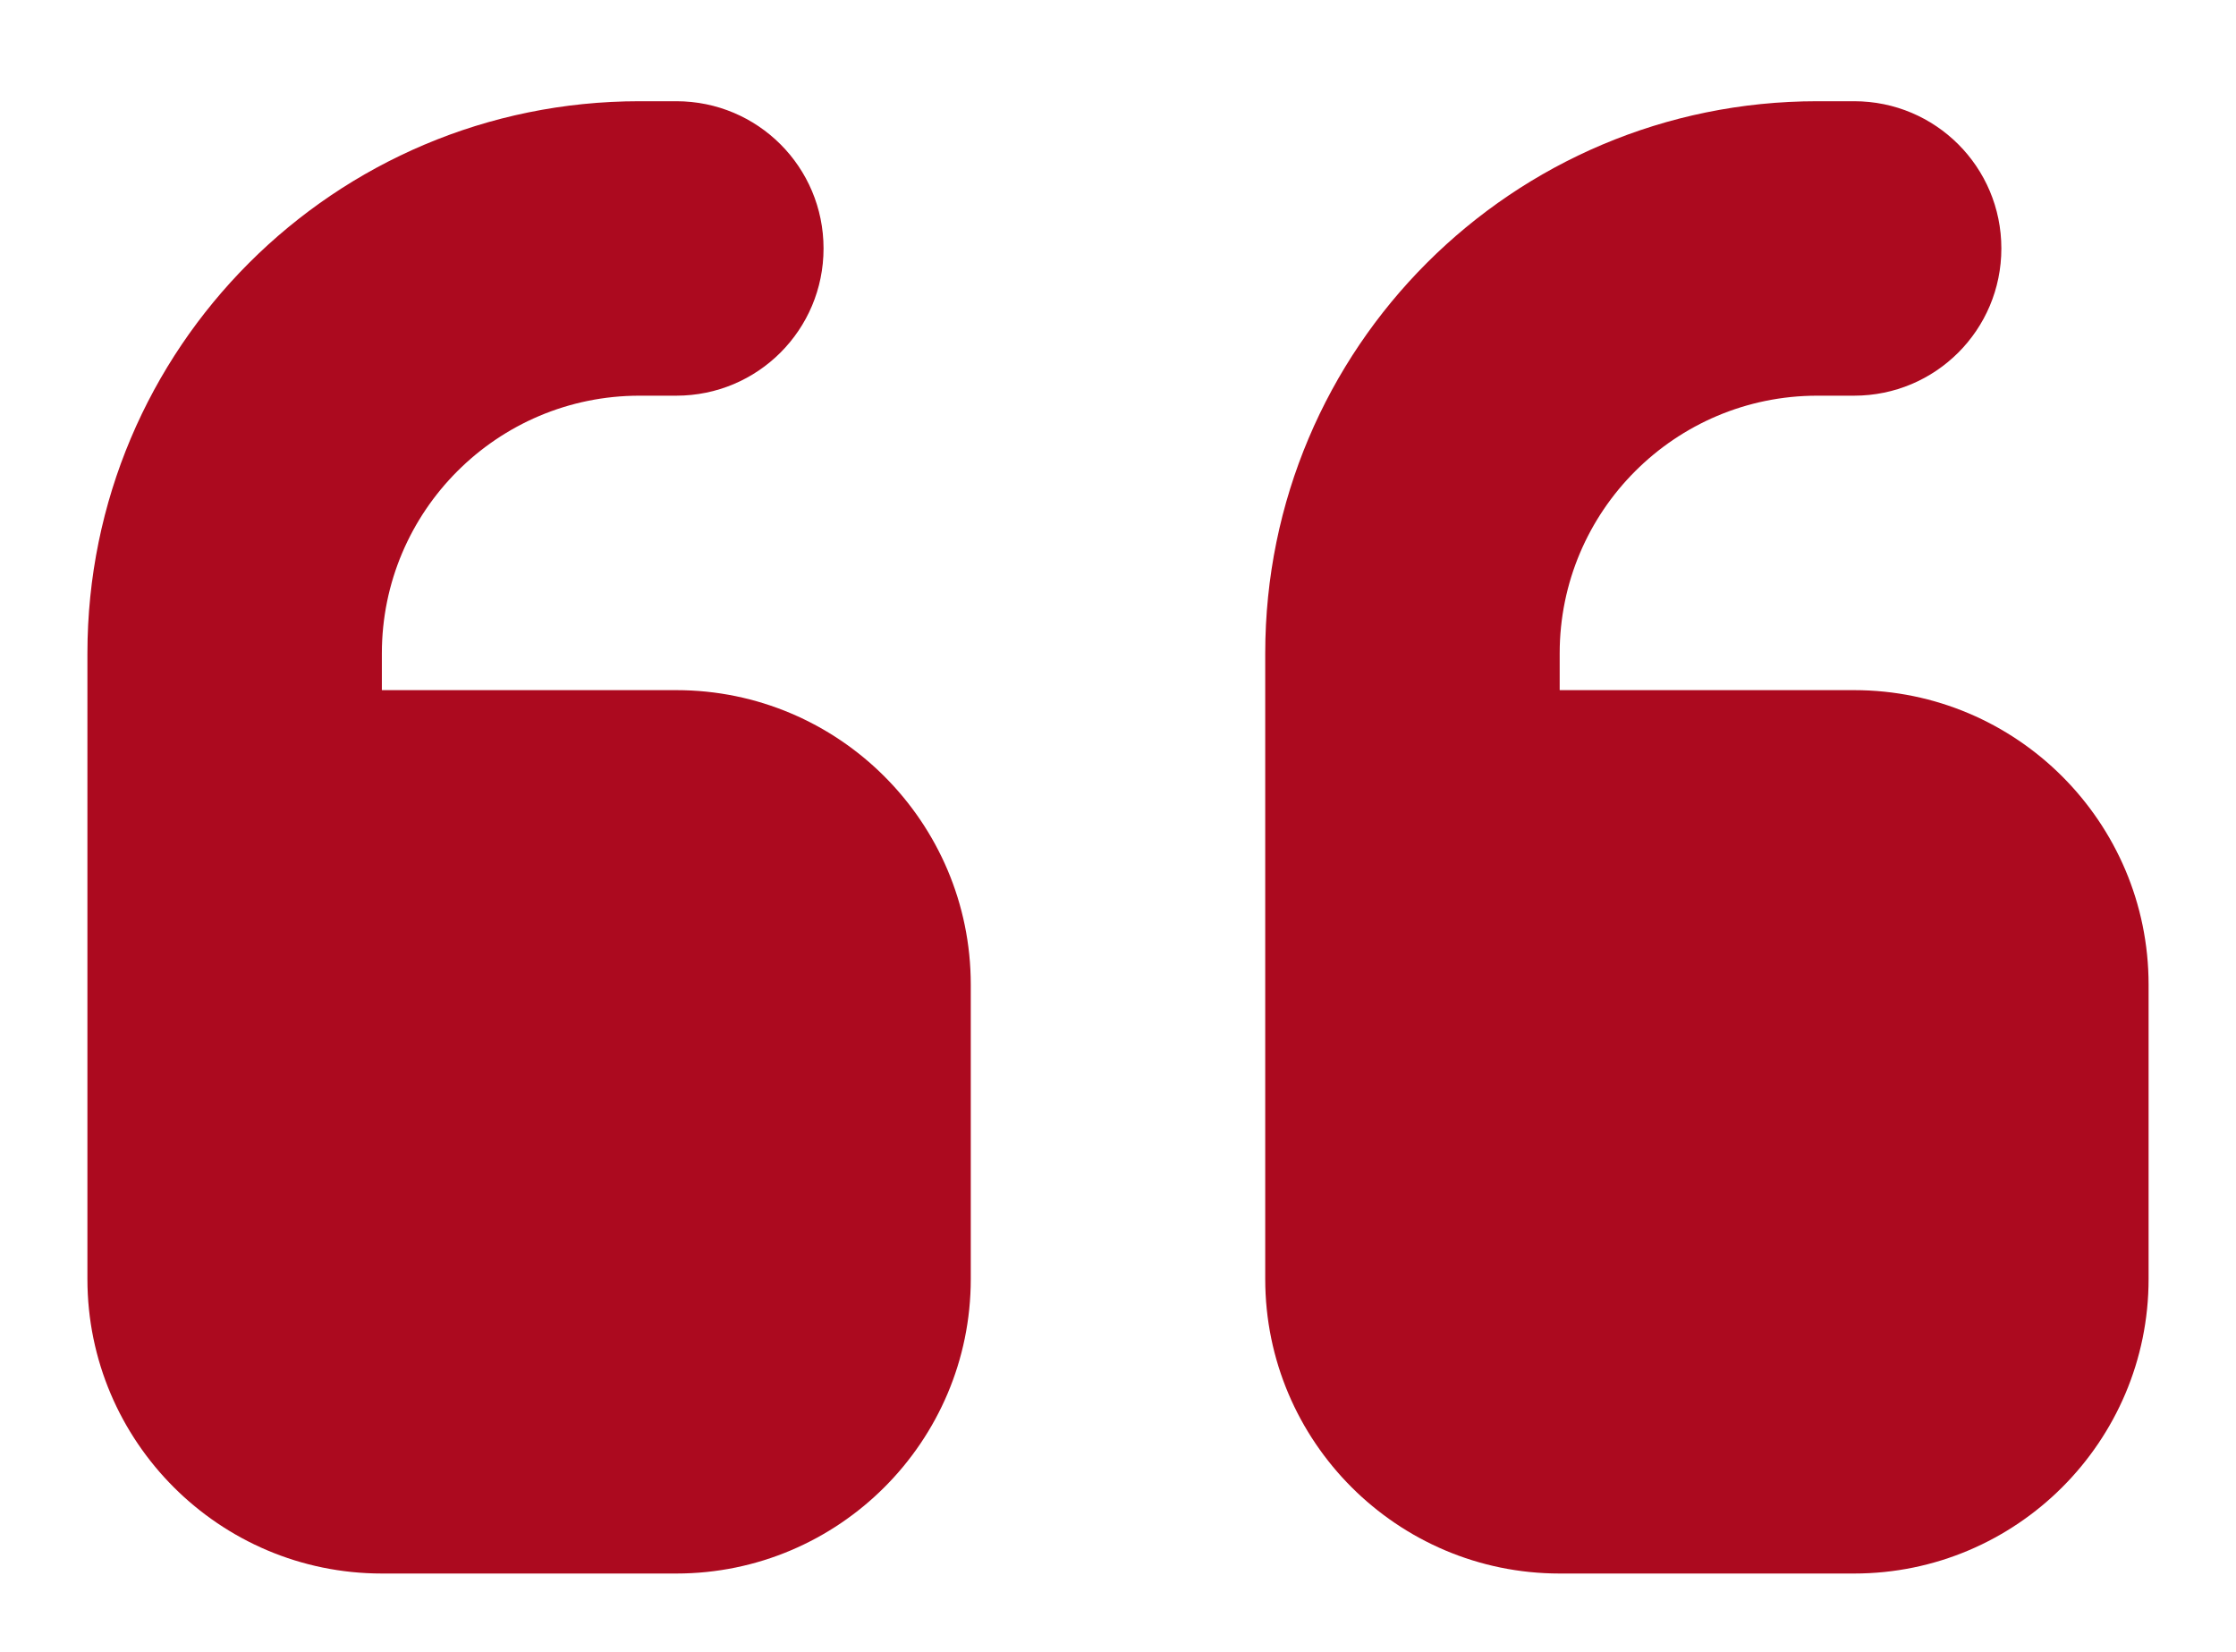 <?xml version="1.0" encoding="UTF-8"?> <svg xmlns="http://www.w3.org/2000/svg" xmlns:xlink="http://www.w3.org/1999/xlink" version="1.1" id="Layer_1" x="0px" y="0px" viewBox="0 0 486 359" style="enable-background:new 0 0 486 359;" xml:space="preserve"> <style type="text/css"> .st0{fill:#AC0A1F;} </style> <path class="st0" d="M19,142C19,75.7,72.7,22,139,22h8c17.7,0,32,14.3,32,32s-14.3,32-32,32h-8c-30.9,0-56,25.1-56,56v8h64 c35.3,0,64,28.7,64,64v64c0,35.3-28.7,64-64,64H83c-35.3,0-64-28.7-64-64v-32v-32V142z M275,142c0-66.3,53.7-120,120-120h8 c17.7,0,32,14.3,32,32s-14.3,32-32,32h-8c-30.9,0-56,25.1-56,56v8h64c35.3,0,64,28.7,64,64v64c0,35.3-28.7,64-64,64h-64 c-35.3,0-64-28.7-64-64v-32v-32V142z"></path> </svg> 